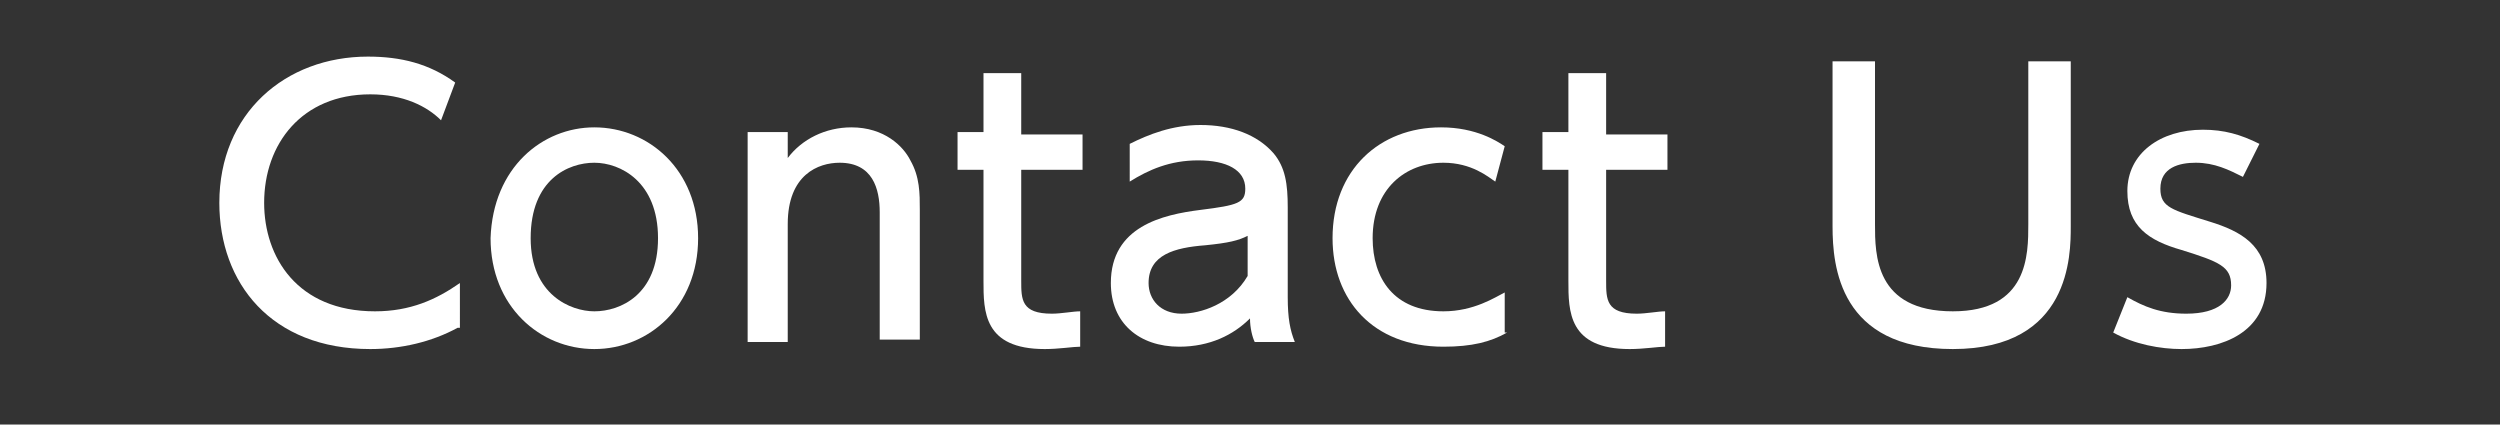 <?xml version="1.0" encoding="utf-8"?>
<!-- Generator: Adobe Illustrator 18.1.1, SVG Export Plug-In . SVG Version: 6.00 Build 0)  -->
<!DOCTYPE svg PUBLIC "-//W3C//DTD SVG 1.1//EN" "http://www.w3.org/Graphics/SVG/1.1/DTD/svg11.dtd">
<svg version="1.1" id="レイヤー_1" xmlns="http://www.w3.org/2000/svg" xmlns:xlink="http://www.w3.org/1999/xlink" x="0px"
	 y="0px" viewBox="0 0 106 18" style="enable-background:new 0 0 106 18;" xml:space="preserve">
<rect x="0" y="0" width="106" height="18" fill="#333333" stroke="none"/>
<g>
	<g>
		<g>
			<path style="fill:#FFFFFF;" d="M19.4,13.9c-1.1,0.6-2.4,0.9-3.7,0.9c-4.2,0-6.4-2.8-6.4-6.2c0-3.8,2.8-6.2,6.3-6.2
				c1.4,0,2.6,0.3,3.7,1.1l-0.6,1.6C18.1,4.5,17.1,4,15.7,4c-2.9,0-4.5,2.1-4.5,4.6c0,2.3,1.4,4.6,4.7,4.6c1.5,0,2.6-0.5,3.6-1.2
				V13.9z"/>
			<path style="fill:#FFFFFF;" d="M25.2,5.4c2.3,0,4.4,1.8,4.4,4.7c0,2.9-2.1,4.7-4.4,4.7c-2.3,0-4.4-1.8-4.4-4.7
				C20.9,7.1,23,5.4,25.2,5.4z M25.2,13.2c1.1,0,2.7-0.7,2.7-3.1c0-2.4-1.6-3.2-2.7-3.2c-1.1,0-2.7,0.7-2.7,3.2
				C22.5,12.5,24.2,13.2,25.2,13.2z"/>
			<path style="fill:#FFFFFF;" d="M31.7,14.5V5.6h1.7v1.1c0.6-0.8,1.6-1.3,2.7-1.3c1.4,0,2.2,0.8,2.5,1.4c0.4,0.7,0.4,1.4,0.4,2.1
				v5.5h-1.7V9c0-1-0.3-2.1-1.7-2.1c-0.9,0-2.2,0.5-2.2,2.6v5H31.7z"/>
			<path style="fill:#FFFFFF;" d="M41.6,3.1h1.7v2.6h2.6v1.5h-2.6v4.7c0,0.8,0,1.4,1.3,1.4c0.4,0,0.9-0.1,1.2-0.1v1.5
				c-0.3,0-0.9,0.1-1.5,0.1c-2.6,0-2.6-1.6-2.6-2.9V7.2h-1.1V5.6h1.1V3.1z"/>
			<path style="fill:#FFFFFF;" d="M47.9,6.1c0.8-0.4,1.8-0.8,3-0.8c1.3,0,2.4,0.4,3.1,1.2c0.5,0.6,0.6,1.3,0.6,2.3v3.8
				c0,0.9,0.1,1.4,0.3,1.9h-1.7c-0.1-0.2-0.2-0.6-0.2-1c-0.7,0.7-1.7,1.2-3,1.2c-1.7,0-2.9-1-2.9-2.7c0-2.4,2.2-2.9,3.8-3.1
				c1.6-0.2,1.9-0.3,1.9-0.9c0-0.8-0.8-1.2-2-1.2s-2.1,0.4-2.9,0.9L47.9,6.1z M52.9,10c-0.4,0.2-0.8,0.3-1.8,0.4
				c-1.3,0.1-2.4,0.4-2.4,1.6c0,0.7,0.5,1.3,1.4,1.3c0.8,0,2.1-0.4,2.8-1.6V10z"/>
			<path style="fill:#FFFFFF;" d="M63.9,14.1c-0.7,0.4-1.5,0.6-2.7,0.6c-3,0-4.7-2-4.7-4.6c0-2.9,2-4.7,4.6-4.7
				c1.5,0,2.4,0.6,2.7,0.8l-0.4,1.5c-0.3-0.2-1-0.8-2.2-0.8c-1.6,0-3,1.1-3,3.2c0,1.7,0.9,3.1,3,3.1c1.3,0,2.2-0.6,2.6-0.8V14.1z"/>
			<path style="fill:#FFFFFF;" d="M66.4,3.1h1.7v2.6h2.6v1.5h-2.6v4.7c0,0.8,0,1.4,1.3,1.4c0.4,0,0.9-0.1,1.2-0.1v1.5
				c-0.3,0-0.9,0.1-1.5,0.1c-2.6,0-2.6-1.6-2.6-2.9V7.2h-1.1V5.6h1.1V3.1z"/>
			<path style="fill:#FFFFFF;" d="M87.8,2.6v7c0,1.2,0,5.2-5,5.2c-4.8,0-5.1-3.5-5.1-5.2v-7h1.8v6.9c0,1.3,0,3.7,3.3,3.7
				c3.2,0,3.2-2.4,3.2-3.7V2.6H87.8z"/>
			<path style="fill:#FFFFFF;" d="M95.1,7.5c-0.6-0.3-1.2-0.6-2-0.6c-0.7,0-1.5,0.2-1.5,1.1c0,0.8,0.5,0.9,2.1,1.4
				c1.3,0.4,2.4,1,2.4,2.6c0,2.1-1.9,2.8-3.6,2.8c-0.9,0-2-0.2-2.9-0.7l0.6-1.5c0.7,0.4,1.4,0.7,2.5,0.7c1.4,0,1.9-0.6,1.9-1.2
				c0-0.8-0.5-1-2.1-1.5c-1.4-0.4-2.3-1-2.3-2.5c0-1.6,1.4-2.6,3.2-2.6c0.9,0,1.6,0.2,2.4,0.6L95.1,7.5z"/>
		</g>
	</g>
</g>
</svg>
